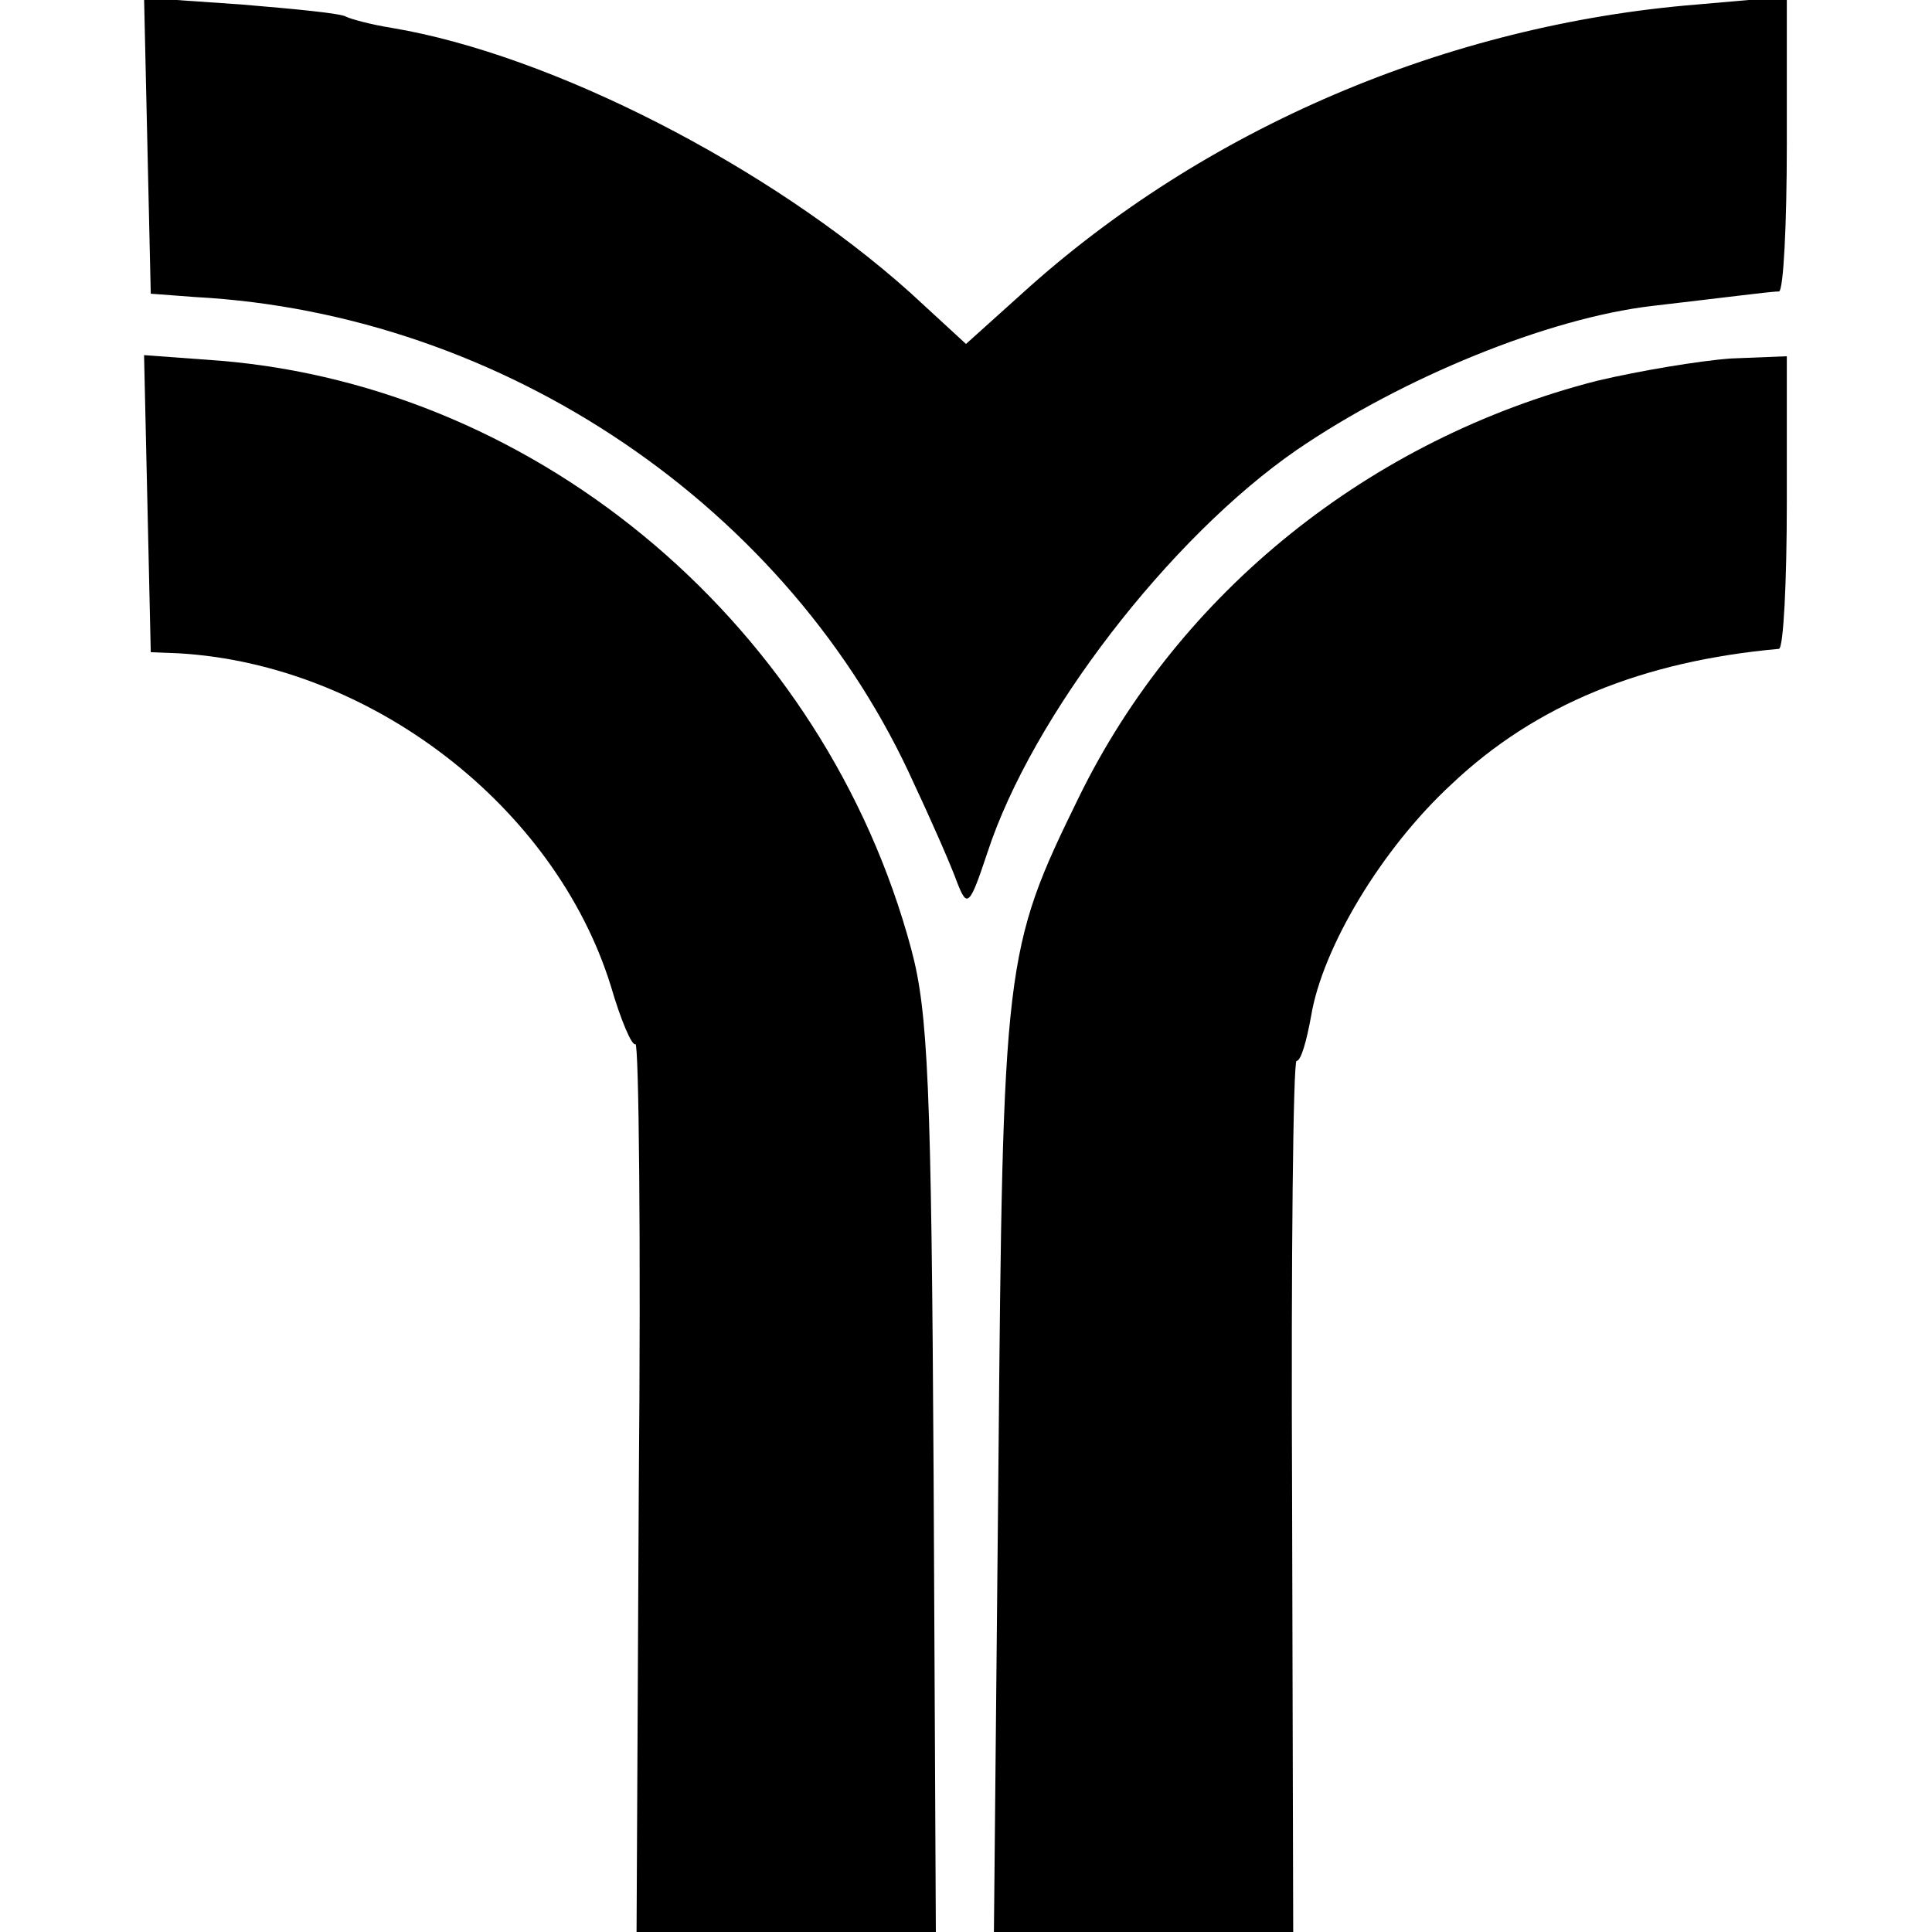 <?xml version="1.0" standalone="no"?>
<!DOCTYPE svg PUBLIC "-//W3C//DTD SVG 20010904//EN"
 "http://www.w3.org/TR/2001/REC-SVG-20010904/DTD/svg10.dtd">
<svg version="1.0" xmlns="http://www.w3.org/2000/svg"
 width="173pt" height="173pt" viewBox="0 0 173 173"
 preserveAspectRatio="xMidYMid meet">
<g transform="translate(0,173) scale(0.1,-0.1)"
fill="#000000" stroke="none">
<path d="M132 1599 l3 -132 40 -3 c277 -15 533 -189 644 -437 16 -34 33 -73
38 -87 9 -23 11 -22 27 26 40 123 164 283 277 361 95 65 225 118 318 129 25 3
60 7 76 9 17 2 33 4 38 4 4 1 7 60 7 132 l0 132 -80 -7 c-224 -18 -442 -111
-605 -259 l-50 -45 -50 46 c-126 113 -321 213 -464 237 -19 3 -37 8 -41 10 -4
3 -46 7 -94 11 l-87 6 3 -133z"/>
<path d="M132 1279 l3 -133 25 -1 c172 -10 337 -137 387 -298 9 -31 19 -54 22
-52 3 2 5 -176 3 -396 l-2 -399 134 0 134 0 -2 408 c-2 351 -5 416 -20 472
-77 287 -330 503 -619 527 l-68 5 3 -133z"/>
<path d="M1430 1389 c-203 -52 -374 -189 -464 -373 -67 -137 -68 -147 -72
-603 l-4 -413 134 0 134 0 -1 390 c-1 215 1 390 4 390 4 0 9 18 13 40 10 61
63 150 126 208 75 71 171 110 293 121 4 1 7 60 7 131 l0 131 -50 -2 c-28 -2
-82 -11 -120 -20z"/>
</g>
</svg>
